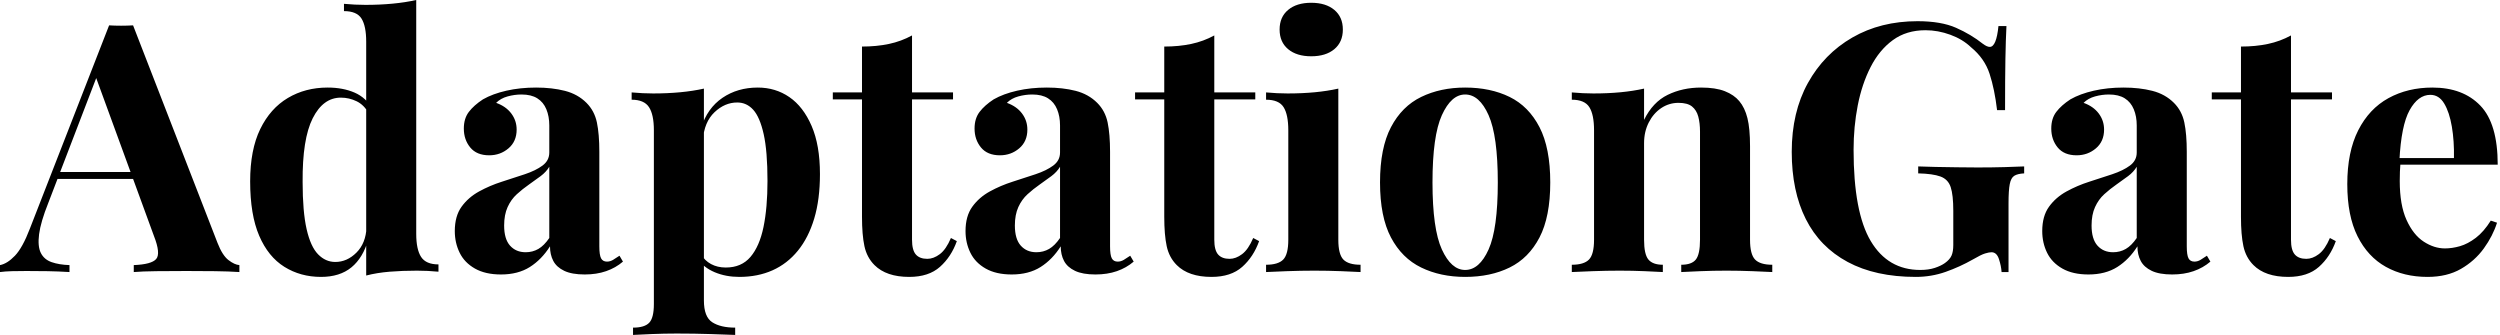 <svg baseProfile="full" height="28" version="1.1" viewBox="0 0 209 28" width="209" xmlns="http://www.w3.org/2000/svg" xmlns:ev="http://www.w3.org/2001/xml-events" xmlns:xlink="http://www.w3.org/1999/xlink"><defs /><g><path d="M10.689 2.12 17.747 20.303Q18.154 21.349 18.662 21.741Q19.17 22.133 19.577 22.162V22.743Q18.705 22.685 17.529 22.67Q16.353 22.656 15.162 22.656Q13.826 22.656 12.635 22.67Q11.444 22.685 10.747 22.743V22.162Q12.228 22.104 12.62 21.654Q13.012 21.203 12.432 19.722L7.494 6.216L8.017 5.461L3.602 16.963Q2.963 18.56 2.832 19.577Q2.701 20.593 2.977 21.145Q3.253 21.697 3.878 21.915Q4.502 22.133 5.373 22.162V22.743Q4.415 22.685 3.544 22.67Q2.672 22.656 1.772 22.656Q1.133 22.656 0.566 22.67Q0.0 22.685 -0.436 22.743V22.162Q0.174 22.046 0.813 21.378Q1.452 20.71 2.062 19.112L8.685 2.12Q9.149 2.149 9.687 2.149Q10.224 2.149 10.689 2.12ZM12.722 14.378V14.959H4.066L4.357 14.378Z M34.361 0.0V19.548Q34.361 20.855 34.768 21.479Q35.174 22.104 36.22 22.104V22.714Q35.32 22.627 34.419 22.627Q33.199 22.627 32.139 22.714Q31.079 22.801 30.178 23.033V3.485Q30.178 2.178 29.786 1.554Q29.394 0.929 28.32 0.929V0.32Q29.249 0.407 30.12 0.407Q31.311 0.407 32.386 0.305Q33.461 0.203 34.361 0.0ZM26.954 7.32Q28.232 7.32 29.205 7.741Q30.178 8.162 30.73 9.149L30.382 9.469Q30.004 8.772 29.38 8.467Q28.755 8.162 28.058 8.162Q26.577 8.162 25.705 9.89Q24.834 11.618 24.863 15.22Q24.863 17.689 25.197 19.156Q25.531 20.622 26.156 21.261Q26.78 21.9 27.593 21.9Q28.581 21.9 29.365 21.116Q30.149 20.332 30.207 18.996L30.353 20.012Q29.917 21.552 28.944 22.351Q27.971 23.149 26.402 23.149Q24.689 23.149 23.338 22.307Q21.988 21.465 21.232 19.707Q20.477 17.95 20.477 15.162Q20.477 12.519 21.32 10.79Q22.162 9.062 23.629 8.191Q25.095 7.32 26.954 7.32Z M41.448 22.946Q40.141 22.946 39.27 22.452Q38.398 21.959 37.992 21.131Q37.585 20.303 37.585 19.315Q37.585 18.066 38.151 17.282Q38.718 16.498 39.618 16.004Q40.519 15.51 41.521 15.191Q42.523 14.871 43.438 14.566Q44.353 14.261 44.919 13.84Q45.485 13.419 45.485 12.751V10.485Q45.485 9.73 45.239 9.135Q44.992 8.539 44.483 8.22Q43.975 7.9 43.162 7.9Q42.581 7.9 42.0 8.06Q41.419 8.22 41.041 8.598Q41.855 8.888 42.305 9.483Q42.755 10.079 42.755 10.834Q42.755 11.822 42.073 12.402Q41.39 12.983 40.461 12.983Q39.415 12.983 38.878 12.33Q38.34 11.676 38.34 10.747Q38.34 9.905 38.761 9.353Q39.183 8.801 39.938 8.307Q40.751 7.842 41.898 7.581Q43.046 7.32 44.382 7.32Q45.718 7.32 46.793 7.595Q47.867 7.871 48.593 8.598Q49.261 9.266 49.465 10.239Q49.668 11.212 49.668 12.693V20.593Q49.668 21.32 49.813 21.595Q49.959 21.871 50.307 21.871Q50.568 21.871 50.815 21.726Q51.062 21.581 51.353 21.378L51.643 21.871Q51.033 22.394 50.234 22.67Q49.436 22.946 48.448 22.946Q47.373 22.946 46.734 22.641Q46.095 22.336 45.82 21.813Q45.544 21.29 45.544 20.593Q44.846 21.697 43.859 22.322Q42.871 22.946 41.448 22.946ZM43.51 21.087Q44.091 21.087 44.571 20.811Q45.05 20.535 45.485 19.896V13.942Q45.224 14.378 44.759 14.726Q44.295 15.075 43.772 15.438Q43.249 15.801 42.77 16.237Q42.29 16.672 42.0 17.311Q41.71 17.95 41.71 18.851Q41.71 19.983 42.203 20.535Q42.697 21.087 43.51 21.087Z M58.411 7.407V25.124Q58.411 26.49 59.108 26.94Q59.805 27.39 61.025 27.39V28.0Q60.27 27.971 58.948 27.927Q57.627 27.884 56.145 27.884Q55.071 27.884 54.039 27.927Q53.008 27.971 52.485 28.0V27.39Q53.444 27.39 53.836 26.983Q54.228 26.577 54.228 25.415V10.892Q54.228 9.585 53.822 8.961Q53.415 8.336 52.369 8.336V7.726Q53.299 7.813 54.17 7.813Q55.361 7.813 56.436 7.712Q57.51 7.61 58.411 7.407ZM62.913 7.32Q64.394 7.32 65.556 8.118Q66.718 8.917 67.415 10.529Q68.112 12.141 68.112 14.552Q68.112 16.672 67.633 18.27Q67.154 19.867 66.268 20.956Q65.382 22.046 64.147 22.598Q62.913 23.149 61.373 23.149Q60.241 23.149 59.311 22.757Q58.382 22.365 57.888 21.639L58.178 21.261Q58.469 21.784 59.006 22.075Q59.544 22.365 60.241 22.365Q61.548 22.365 62.303 21.479Q63.058 20.593 63.392 18.981Q63.726 17.369 63.726 15.133Q63.726 12.635 63.407 11.212Q63.087 9.788 62.535 9.178Q61.983 8.568 61.199 8.568Q60.154 8.568 59.297 9.382Q58.44 10.195 58.324 11.705L58.178 10.689Q58.701 9.033 59.965 8.176Q61.228 7.32 62.913 7.32Z M75.809 2.963V7.726H79.237V8.307H75.809V20.041Q75.809 20.913 76.129 21.276Q76.448 21.639 77.087 21.639Q77.61 21.639 78.133 21.247Q78.656 20.855 79.062 19.896L79.556 20.158Q79.091 21.465 78.147 22.307Q77.203 23.149 75.577 23.149Q74.618 23.149 73.892 22.902Q73.166 22.656 72.672 22.162Q72.033 21.523 71.83 20.579Q71.627 19.635 71.627 18.124V8.307H69.187V7.726H71.627V3.892Q72.846 3.892 73.878 3.674Q74.909 3.456 75.809 2.963Z M84.145 22.946Q82.838 22.946 81.967 22.452Q81.095 21.959 80.689 21.131Q80.282 20.303 80.282 19.315Q80.282 18.066 80.849 17.282Q81.415 16.498 82.315 16.004Q83.216 15.51 84.218 15.191Q85.22 14.871 86.135 14.566Q87.05 14.261 87.616 13.84Q88.183 13.419 88.183 12.751V10.485Q88.183 9.73 87.936 9.135Q87.689 8.539 87.18 8.22Q86.672 7.9 85.859 7.9Q85.278 7.9 84.697 8.06Q84.116 8.22 83.739 8.598Q84.552 8.888 85.002 9.483Q85.452 10.079 85.452 10.834Q85.452 11.822 84.77 12.402Q84.087 12.983 83.158 12.983Q82.112 12.983 81.575 12.33Q81.037 11.676 81.037 10.747Q81.037 9.905 81.459 9.353Q81.88 8.801 82.635 8.307Q83.448 7.842 84.595 7.581Q85.743 7.32 87.079 7.32Q88.415 7.32 89.49 7.595Q90.564 7.871 91.29 8.598Q91.959 9.266 92.162 10.239Q92.365 11.212 92.365 12.693V20.593Q92.365 21.32 92.51 21.595Q92.656 21.871 93.004 21.871Q93.266 21.871 93.512 21.726Q93.759 21.581 94.05 21.378L94.34 21.871Q93.73 22.394 92.932 22.67Q92.133 22.946 91.145 22.946Q90.071 22.946 89.432 22.641Q88.793 22.336 88.517 21.813Q88.241 21.29 88.241 20.593Q87.544 21.697 86.556 22.322Q85.568 22.946 84.145 22.946ZM86.207 21.087Q86.788 21.087 87.268 20.811Q87.747 20.535 88.183 19.896V13.942Q87.921 14.378 87.456 14.726Q86.992 15.075 86.469 15.438Q85.946 15.801 85.467 16.237Q84.988 16.672 84.697 17.311Q84.407 17.95 84.407 18.851Q84.407 19.983 84.9 20.535Q85.394 21.087 86.207 21.087Z M101.079 2.963V7.726H104.506V8.307H101.079V20.041Q101.079 20.913 101.398 21.276Q101.718 21.639 102.357 21.639Q102.88 21.639 103.402 21.247Q103.925 20.855 104.332 19.896L104.826 20.158Q104.361 21.465 103.417 22.307Q102.473 23.149 100.846 23.149Q99.888 23.149 99.162 22.902Q98.436 22.656 97.942 22.162Q97.303 21.523 97.1 20.579Q96.896 19.635 96.896 18.124V8.307H94.456V7.726H96.896V3.892Q98.116 3.892 99.147 3.674Q100.178 3.456 101.079 2.963Z M109.183 0.232Q110.402 0.232 111.114 0.828Q111.826 1.423 111.826 2.469Q111.826 3.515 111.114 4.11Q110.402 4.705 109.183 4.705Q107.963 4.705 107.251 4.11Q106.539 3.515 106.539 2.469Q106.539 1.423 107.251 0.828Q107.963 0.232 109.183 0.232ZM111.448 7.407V20.041Q111.448 21.261 111.869 21.697Q112.29 22.133 113.307 22.133V22.743Q112.784 22.714 111.68 22.67Q110.577 22.627 109.444 22.627Q108.311 22.627 107.149 22.67Q105.988 22.714 105.407 22.743V22.133Q106.423 22.133 106.844 21.697Q107.266 21.261 107.266 20.041V10.892Q107.266 9.585 106.873 8.961Q106.481 8.336 105.407 8.336V7.726Q106.336 7.813 107.207 7.813Q108.427 7.813 109.488 7.712Q110.548 7.61 111.448 7.407Z M122.05 7.32Q124.17 7.32 125.768 8.104Q127.365 8.888 128.266 10.631Q129.166 12.373 129.166 15.249Q129.166 18.124 128.266 19.853Q127.365 21.581 125.768 22.365Q124.17 23.149 122.05 23.149Q119.988 23.149 118.376 22.365Q116.763 21.581 115.849 19.853Q114.934 18.124 114.934 15.249Q114.934 12.373 115.849 10.631Q116.763 8.888 118.376 8.104Q119.988 7.32 122.05 7.32ZM122.05 7.9Q120.888 7.9 120.104 9.629Q119.32 11.357 119.32 15.249Q119.32 19.141 120.104 20.855Q120.888 22.568 122.05 22.568Q123.241 22.568 124.01 20.855Q124.78 19.141 124.78 15.249Q124.78 11.357 124.01 9.629Q123.241 7.9 122.05 7.9Z M141.772 7.32Q142.992 7.32 143.761 7.624Q144.531 7.929 144.967 8.452Q145.432 9.004 145.649 9.876Q145.867 10.747 145.867 12.228V20.041Q145.867 21.261 146.288 21.697Q146.71 22.133 147.726 22.133V22.743Q147.174 22.714 146.071 22.67Q144.967 22.627 143.892 22.627Q142.788 22.627 141.728 22.67Q140.668 22.714 140.116 22.743V22.133Q140.988 22.133 141.336 21.697Q141.685 21.261 141.685 20.041V11.008Q141.685 10.282 141.539 9.745Q141.394 9.207 141.017 8.902Q140.639 8.598 139.884 8.598Q139.1 8.598 138.446 9.033Q137.793 9.469 137.4 10.239Q137.008 11.008 137.008 11.967V20.041Q137.008 21.261 137.371 21.697Q137.734 22.133 138.577 22.133V22.743Q138.054 22.714 137.052 22.67Q136.05 22.627 134.975 22.627Q133.871 22.627 132.71 22.67Q131.548 22.714 130.967 22.743V22.133Q131.983 22.133 132.405 21.697Q132.826 21.261 132.826 20.041V10.892Q132.826 9.585 132.434 8.961Q132.041 8.336 130.967 8.336V7.726Q131.896 7.813 132.768 7.813Q133.988 7.813 135.048 7.712Q136.108 7.61 137.008 7.407V10.021Q137.734 8.539 138.983 7.929Q140.232 7.32 141.772 7.32Z M159.867 1.772Q161.842 1.772 163.091 2.324Q164.34 2.876 165.328 3.66Q165.676 3.921 165.909 3.921Q166.461 3.921 166.635 2.178H167.303Q167.245 3.311 167.216 4.923Q167.187 6.535 167.187 9.207H166.519Q166.315 7.465 165.894 6.172Q165.473 4.88 164.34 3.95Q163.643 3.282 162.612 2.905Q161.581 2.527 160.535 2.527Q158.938 2.527 157.805 3.355Q156.672 4.183 155.946 5.606Q155.22 7.029 154.871 8.815Q154.523 10.602 154.523 12.519Q154.523 17.747 155.961 20.158Q157.398 22.568 160.1 22.568Q160.797 22.568 161.32 22.394Q161.842 22.22 162.162 21.988Q162.568 21.697 162.714 21.363Q162.859 21.029 162.859 20.477V17.631Q162.859 16.295 162.641 15.641Q162.423 14.988 161.784 14.755Q161.145 14.523 159.925 14.494V13.913Q160.535 13.942 161.392 13.956Q162.249 13.971 163.178 13.985Q164.108 14.0 164.892 14.0Q166.112 14.0 167.129 13.971Q168.145 13.942 168.784 13.913V14.494Q168.232 14.523 167.956 14.697Q167.68 14.871 167.579 15.394Q167.477 15.917 167.477 16.992V22.743H166.896Q166.867 22.249 166.678 21.668Q166.49 21.087 166.054 21.087Q165.851 21.087 165.517 21.189Q165.183 21.29 164.485 21.697Q163.411 22.307 162.22 22.728Q161.029 23.149 159.722 23.149Q156.353 23.149 154.029 21.9Q151.705 20.651 150.529 18.313Q149.353 15.975 149.353 12.693Q149.353 9.382 150.703 6.942Q152.054 4.502 154.421 3.137Q156.788 1.772 159.867 1.772Z M174.158 22.946Q172.851 22.946 171.979 22.452Q171.108 21.959 170.701 21.131Q170.295 20.303 170.295 19.315Q170.295 18.066 170.861 17.282Q171.427 16.498 172.328 16.004Q173.228 15.51 174.23 15.191Q175.232 14.871 176.147 14.566Q177.062 14.261 177.629 13.84Q178.195 13.419 178.195 12.751V10.485Q178.195 9.73 177.948 9.135Q177.701 8.539 177.193 8.22Q176.685 7.9 175.871 7.9Q175.29 7.9 174.71 8.06Q174.129 8.22 173.751 8.598Q174.564 8.888 175.015 9.483Q175.465 10.079 175.465 10.834Q175.465 11.822 174.782 12.402Q174.1 12.983 173.17 12.983Q172.124 12.983 171.587 12.33Q171.05 11.676 171.05 10.747Q171.05 9.905 171.471 9.353Q171.892 8.801 172.647 8.307Q173.461 7.842 174.608 7.581Q175.755 7.32 177.091 7.32Q178.427 7.32 179.502 7.595Q180.577 7.871 181.303 8.598Q181.971 9.266 182.174 10.239Q182.378 11.212 182.378 12.693V20.593Q182.378 21.32 182.523 21.595Q182.668 21.871 183.017 21.871Q183.278 21.871 183.525 21.726Q183.772 21.581 184.062 21.378L184.353 21.871Q183.743 22.394 182.944 22.67Q182.145 22.946 181.158 22.946Q180.083 22.946 179.444 22.641Q178.805 22.336 178.529 21.813Q178.253 21.29 178.253 20.593Q177.556 21.697 176.568 22.322Q175.581 22.946 174.158 22.946ZM176.22 21.087Q176.801 21.087 177.28 20.811Q177.759 20.535 178.195 19.896V13.942Q177.934 14.378 177.469 14.726Q177.004 15.075 176.481 15.438Q175.959 15.801 175.479 16.237Q175 16.672 174.71 17.311Q174.419 17.95 174.419 18.851Q174.419 19.983 174.913 20.535Q175.407 21.087 176.22 21.087Z M191.091 2.963V7.726H194.519V8.307H191.091V20.041Q191.091 20.913 191.411 21.276Q191.73 21.639 192.369 21.639Q192.892 21.639 193.415 21.247Q193.938 20.855 194.344 19.896L194.838 20.158Q194.373 21.465 193.429 22.307Q192.485 23.149 190.859 23.149Q189.9 23.149 189.174 22.902Q188.448 22.656 187.954 22.162Q187.315 21.523 187.112 20.579Q186.909 19.635 186.909 18.124V8.307H184.469V7.726H186.909V3.892Q188.129 3.892 189.16 3.674Q190.191 3.456 191.091 2.963Z M202.913 7.32Q205.469 7.32 206.921 8.83Q208.373 10.34 208.373 13.768H198.817L198.759 13.216H204.714Q204.743 11.793 204.539 10.587Q204.336 9.382 203.9 8.656Q203.465 7.929 202.739 7.929Q201.722 7.929 201.01 9.207Q200.299 10.485 200.154 13.448L200.241 13.622Q200.212 13.971 200.197 14.349Q200.183 14.726 200.183 15.133Q200.183 17.137 200.749 18.386Q201.315 19.635 202.187 20.201Q203.058 20.768 203.959 20.768Q204.568 20.768 205.222 20.579Q205.876 20.39 206.544 19.882Q207.212 19.373 207.793 18.444L208.315 18.618Q207.967 19.722 207.212 20.768Q206.456 21.813 205.295 22.481Q204.133 23.149 202.506 23.149Q200.531 23.149 199.021 22.307Q197.51 21.465 196.654 19.751Q195.797 18.037 195.797 15.394Q195.797 12.693 196.712 10.892Q197.627 9.091 199.239 8.205Q200.851 7.32 202.913 7.32Z " fill="rgb(0,0,0)" transform="translate(0.436, 0)" /></g></svg>